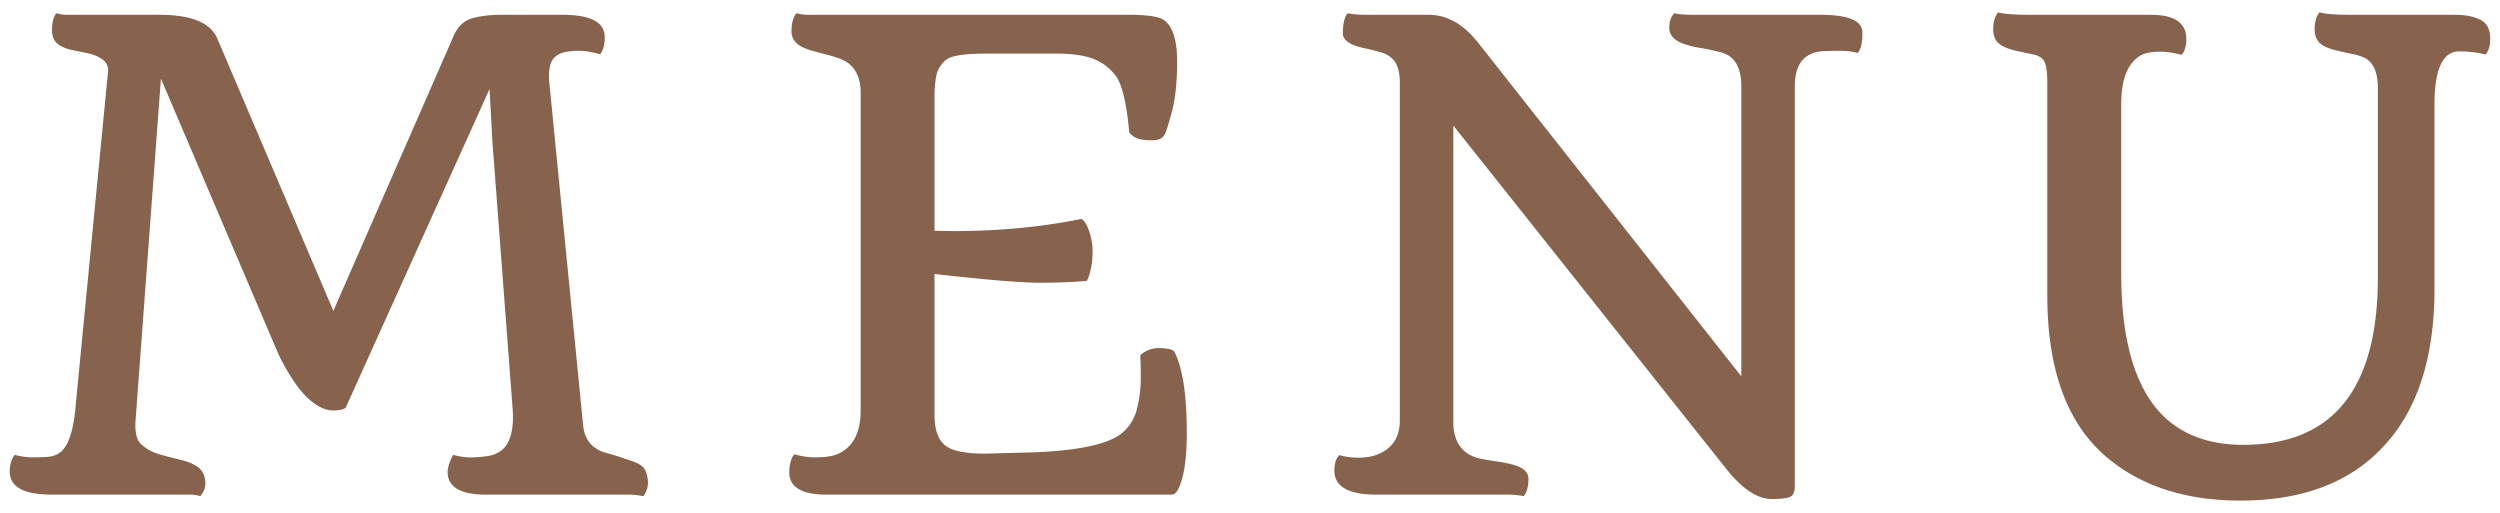 <svg xmlns="http://www.w3.org/2000/svg" viewBox="0 0 78 16"><path fill="#87624c" d="M1.613 15.432c-.873 0-1.309-.241-1.309-.723 0-.215.053-.387.157-.518.189.052.38.078.576.078s.361-.006.498-.02a.689.689 0 0 0 .38-.165c.241-.221.391-.713.45-1.475L3.37 2.24a.403.403 0 0 0-.166-.382c-.124-.09-.277-.156-.46-.195s-.34-.071-.473-.098a1.23 1.23 0 0 1-.347-.117c-.201-.097-.302-.265-.302-.503 0-.237.045-.415.136-.532.124.033.235.049.332.049h2.891c.97 0 1.566.238 1.787.713l3.633 8.525 3.75-8.574c.124-.286.31-.469.557-.547s.563-.117.947-.117h1.895c.878 0 1.318.231 1.318.693 0 .248-.049.427-.147.537-.26-.071-.473-.107-.64-.107s-.313.013-.444.04a.637.637 0 0 0-.312.146c-.163.136-.225.41-.185.82l1.054 10.684c.046.455.29.742.733.859.123.033.253.072.39.117l.381.127c.24.078.387.18.44.308s.078.249.078.366a.673.673 0 0 1-.147.43 2.146 2.146 0 0 0-.459-.05h-4.453c-.794 0-1.191-.237-1.191-.712 0-.078.023-.177.068-.298.045-.12.082-.197.107-.23.196.053.376.079.542.079s.339-.013.518-.04a.932.932 0 0 0 .454-.185c.267-.221.381-.641.342-1.26l-.635-8.379-.088-1.63-4.492 9.95c-.084.053-.215.079-.39.079s-.357-.064-.543-.19-.353-.285-.502-.474a5.98 5.98 0 0 1-.694-1.172L5.021 2.453l-.79 10.635c-.027.371.025.622.155.752.163.163.378.28.645.352.267.071.475.125.625.16.15.036.28.084.39.142.241.117.362.313.362.586 0 .137-.052.27-.156.4a1.237 1.237 0 0 0-.332-.048H1.613Zm33.96-4.346a.847.847 0 0 1 .557-.225c.3 0 .472.043.518.127.254.508.38 1.348.38 2.52 0 .814-.09 1.403-.273 1.767-.059.105-.12.157-.185.157H25.788c-.774 0-1.162-.231-1.162-.694 0-.247.053-.436.157-.566.22.065.436.097.644.097s.387-.016.537-.048c.15-.033.29-.101.42-.205.313-.241.469-.648.469-1.221V2.902c0-.566-.228-.927-.684-1.084a5.01 5.01 0 0 0-.405-.122c-.14-.035-.273-.071-.4-.107a2.192 2.192 0 0 1-.337-.122c-.222-.117-.332-.277-.332-.479 0-.267.052-.459.156-.576.117.033.234.049.351.049h9.99c.6 0 .974.055 1.124.166.273.195.41.625.41 1.289 0 .638-.054 1.159-.161 1.562-.108.404-.184.645-.23.723-.065.117-.192.176-.38.176-.274 0-.461-.034-.562-.103s-.155-.118-.161-.151c-.085-.93-.231-1.525-.44-1.782a1.59 1.59 0 0 0-.737-.527c-.283-.095-.653-.142-1.108-.142h-2.178c-.69 0-1.112.068-1.265.205s-.249.295-.288.474c-.039.179-.059.408-.059.688V7.2l.577.01c1.439 0 2.773-.127 4.004-.38.09.045.172.174.244.385.072.212.107.422.107.63 0 .351-.058.658-.176.918-.43.039-.924.058-1.484.058s-1.65-.09-3.272-.273v4.404c0 .489.13.817.391.987.221.143.619.214 1.191.214l1.475-.039c1.426-.052 2.353-.25 2.783-.595.24-.196.4-.453.479-.772.078-.319.117-.64.117-.962s-.006-.555-.02-.698Zm7.37 4.346c-.874 0-1.31-.25-1.31-.752 0-.228.053-.388.157-.479.189.052.385.078.59.078s.385-.026.538-.078c.152-.052.288-.127.405-.225.234-.201.351-.484.351-.85V2.493c-.013-.26-.068-.455-.166-.586a.8.8 0 0 0-.439-.278 7.188 7.188 0 0 0-.483-.122 2.283 2.283 0 0 1-.347-.098c-.228-.097-.342-.218-.342-.361 0-.3.049-.511.147-.635.136.033.345.049.625.049h1.904c.573 0 1.087.29 1.543.869l8.213 10.41V2.63c-.007-.26-.06-.479-.161-.654s-.27-.293-.508-.352-.448-.103-.63-.132-.345-.07-.488-.122c-.307-.104-.46-.273-.46-.508 0-.195.053-.345.157-.449.137.033.345.049.625.049h3.935c.873 0 1.309.185 1.309.556 0 .313-.049.525-.147.635-.162-.045-.35-.068-.561-.068s-.396.005-.552.014-.296.051-.42.123c-.273.15-.416.455-.43.918v12.52c0 .188-.052.303-.156.346-.104.042-.293.063-.566.063-.462 0-.957-.341-1.484-1.025L45.344 3.918v9.346c.033.56.297.905.791 1.035.19.039.376.072.562.098.185.026.35.058.493.097.332.085.498.235.498.45 0 .234-.049.413-.147.536a2.92 2.92 0 0 0-.625-.048h-3.974ZM76.728 1.603c-.495 0-.752.515-.772 1.544v5.859c0 2.148-.53 3.789-1.591 4.922-1.042 1.126-2.53 1.69-4.463 1.69-1.641 0-2.985-.414-4.034-1.24-1.328-1.036-1.992-2.755-1.992-5.157V2.502c-.006-.28-.037-.475-.093-.586-.055-.11-.18-.185-.376-.225s-.37-.076-.522-.112a1.755 1.755 0 0 1-.386-.132c-.208-.104-.312-.28-.312-.527 0-.228.052-.407.156-.537.15.052.472.078.967.078H67.1c.742 0 1.113.25 1.113.752 0 .221-.049.388-.146.498-.241-.065-.468-.098-.68-.098s-.38.025-.507.074-.243.135-.347.258c-.234.28-.351.713-.351 1.3v5.292c0 2.012.404 3.457 1.21 4.336.626.67 1.491 1.006 2.598 1.006 2.8 0 4.2-1.745 4.2-5.234v-5.88c0-.514-.144-.836-.43-.966a1.576 1.576 0 0 0-.376-.117c-.16-.033-.316-.067-.469-.103a1.755 1.755 0 0 1-.386-.132c-.208-.104-.312-.28-.312-.527 0-.24.052-.42.156-.537.15.052.472.078.967.078h3.242c.332 0 .6.052.806.156.205.104.307.3.307.586 0 .222-.048.388-.146.498a3.38 3.38 0 0 0-.82-.098Z"/></svg>